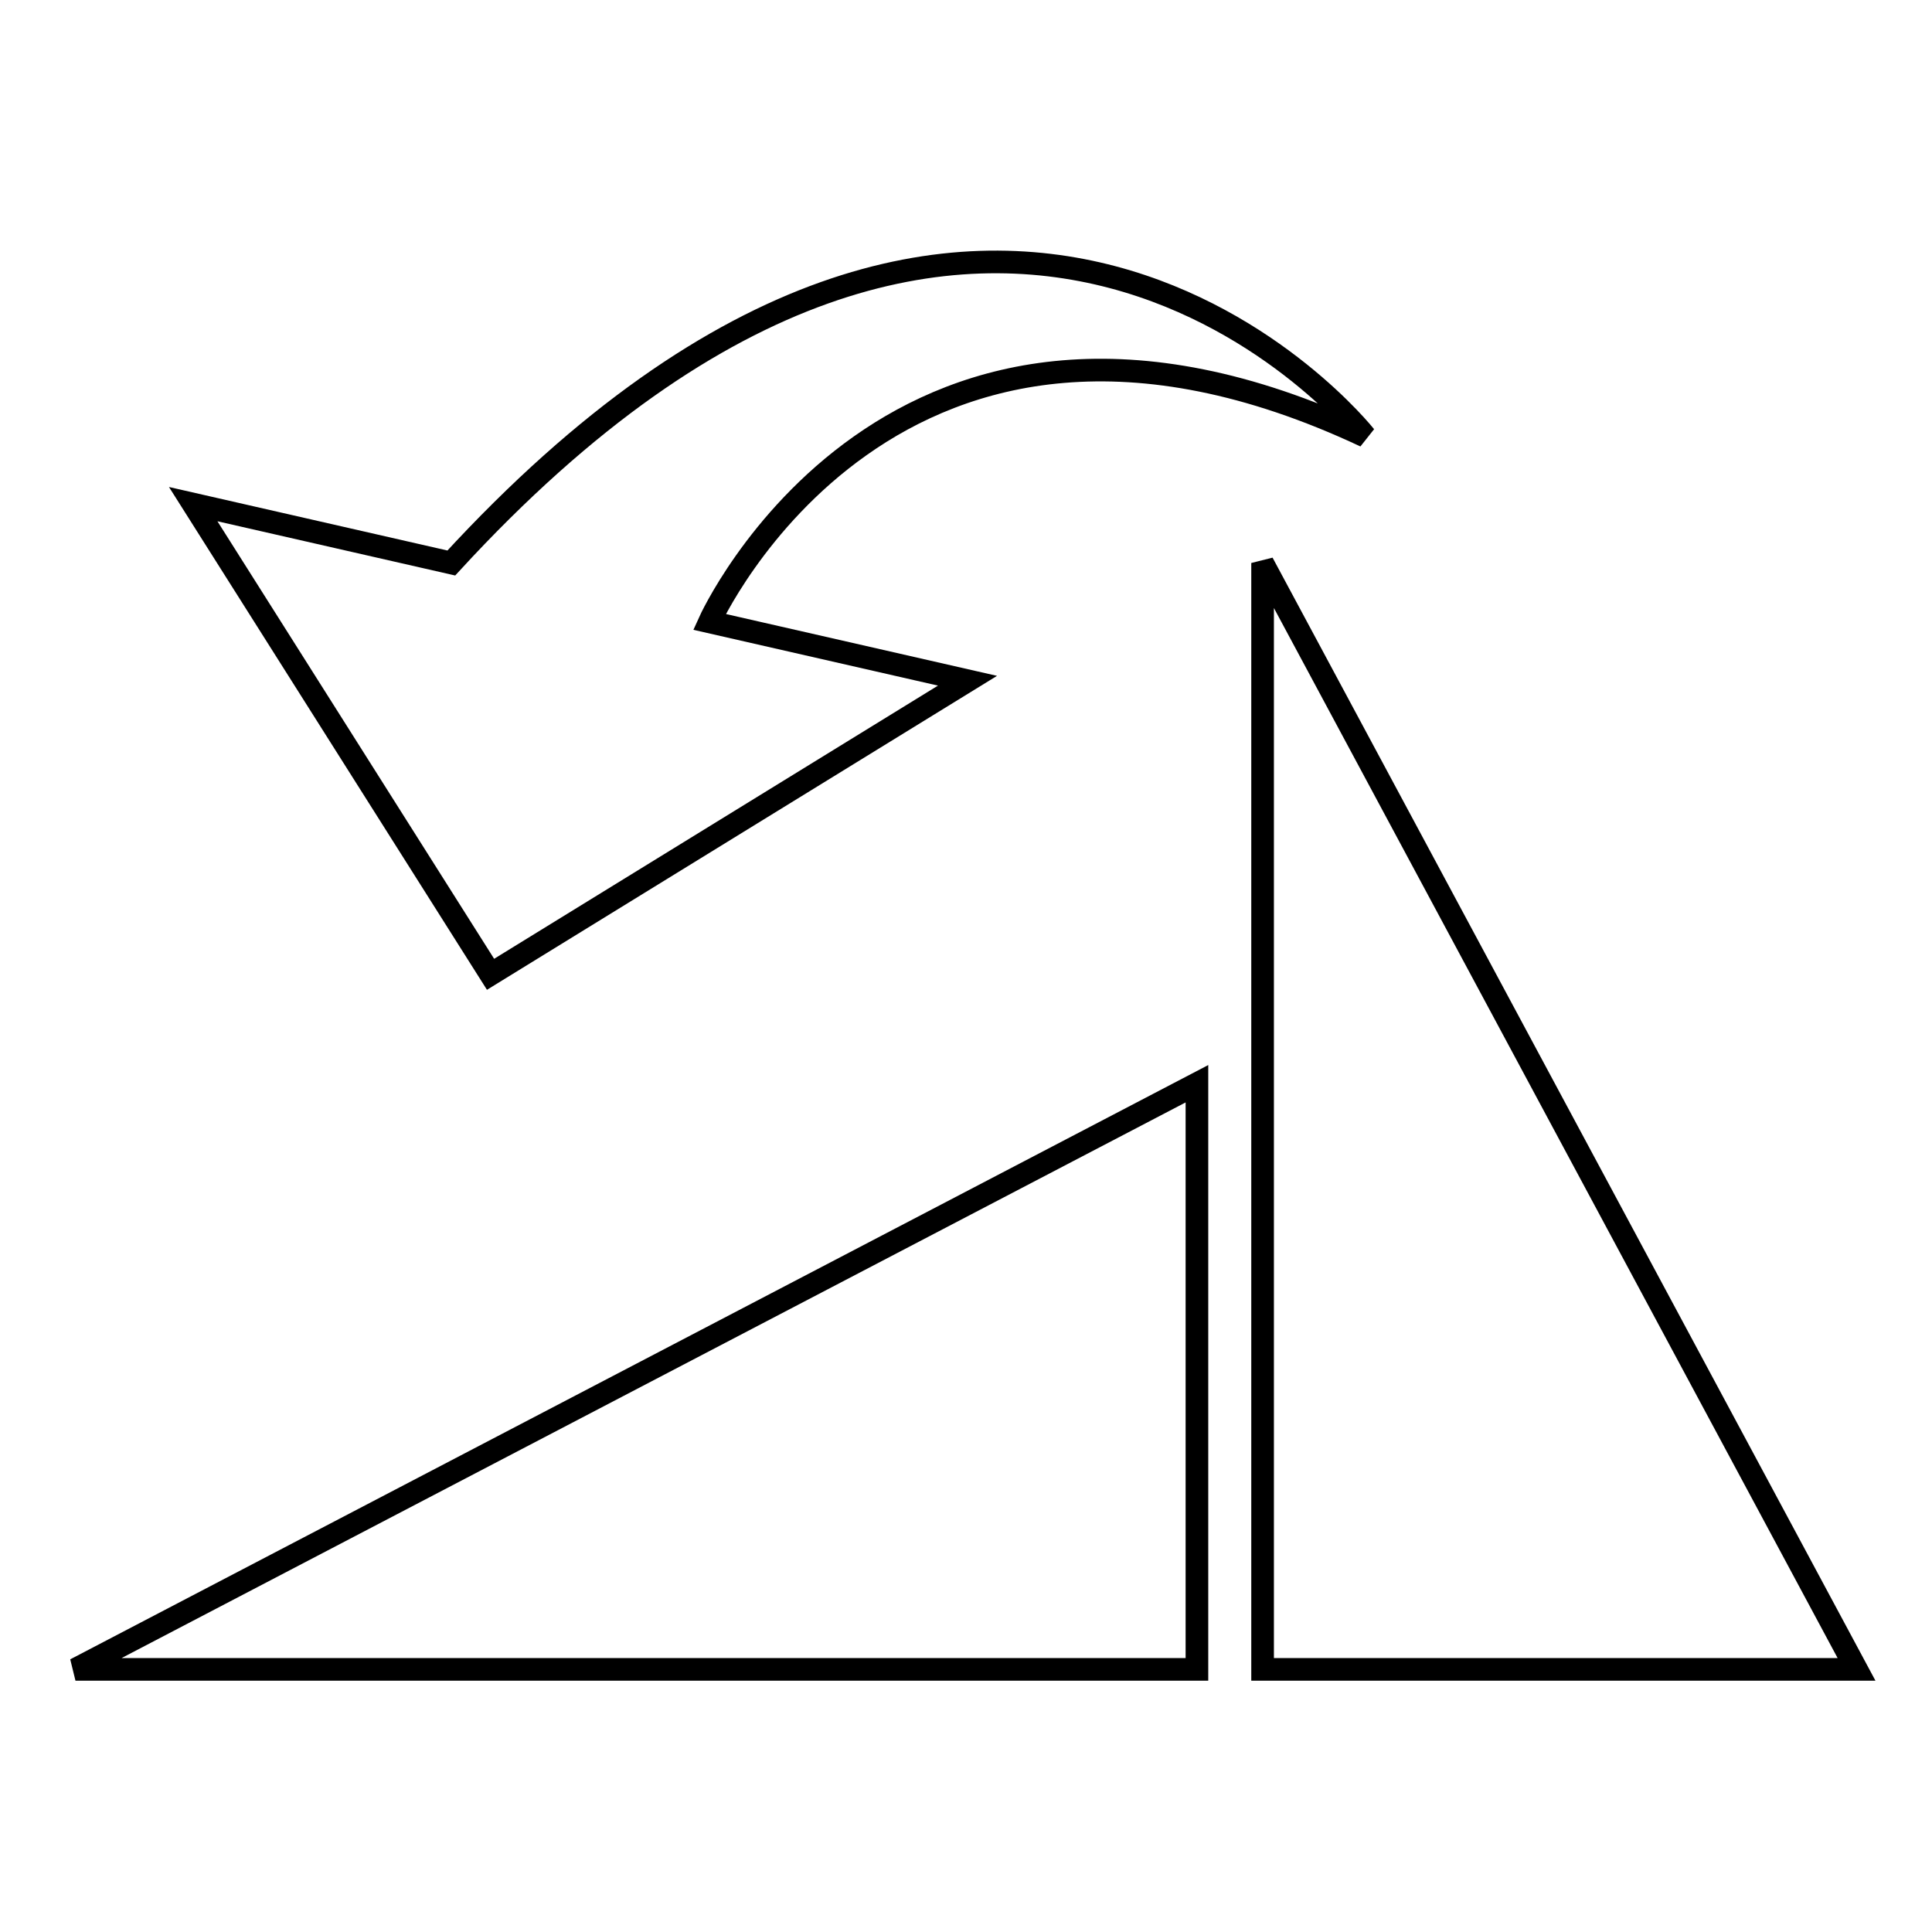 <?xml version="1.0" encoding="utf-8"?>
<!-- Svg Vector Icons : http://www.onlinewebfonts.com/icon -->
<!DOCTYPE svg PUBLIC "-//W3C//DTD SVG 1.1//EN" "http://www.w3.org/Graphics/SVG/1.1/DTD/svg11.dtd">
<svg version="1.1" xmlns="http://www.w3.org/2000/svg" xmlns:xlink="http://www.w3.org/1999/xlink" x="0px" y="0px" viewBox="0 0 256 256" enable-background="new 0 0 256 256" xml:space="preserve">
<g><g><path stroke-width="3" fill-opacity="0" stroke="#000000"  d="M167.3,74.6v146.6H246L167.3,74.6z M158.6,221.2v-77.6L10,221.2H158.6z M128.2,90.2l-34.2-7.8c0,0,24.3-54,86.9-24.6c0,0-48.9-61.8-121.1,16.8l-34.2-7.8L65,129.1L128.2,90.2z"/></g></g>
</svg>